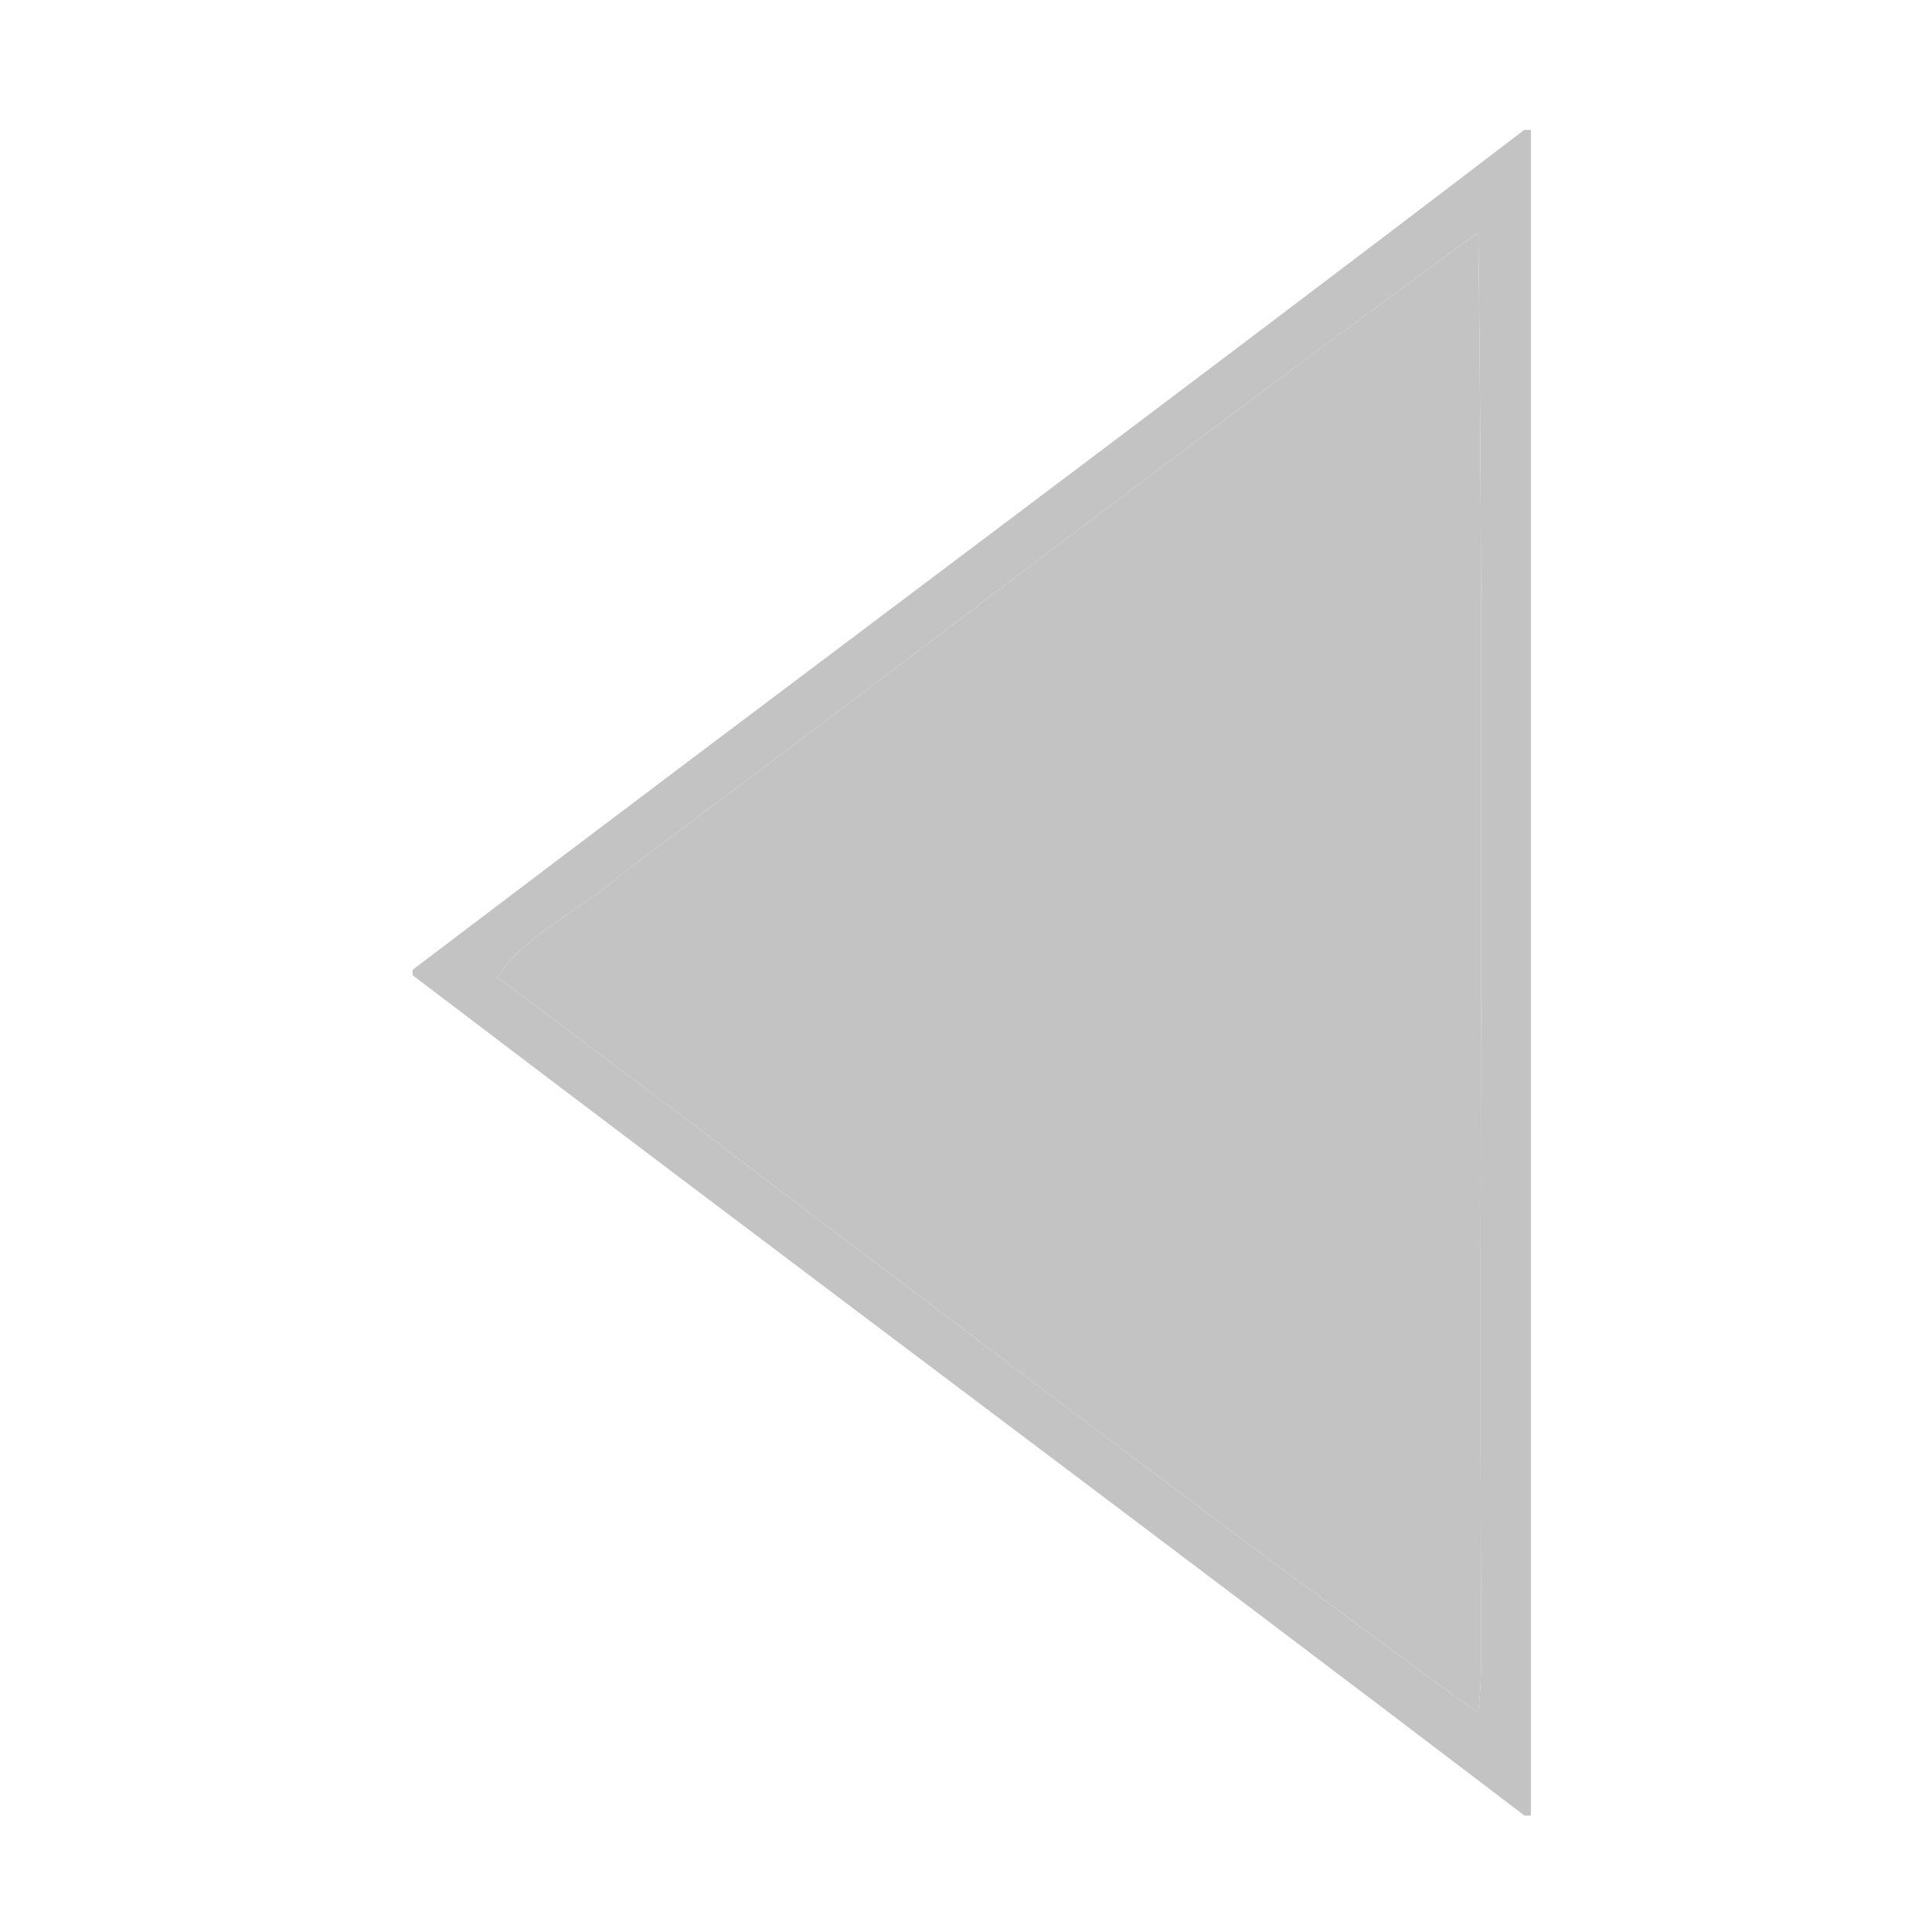 <?xml version="1.0" standalone="no"?><!DOCTYPE svg PUBLIC "-//W3C//DTD SVG 1.1//EN" "http://www.w3.org/Graphics/SVG/1.1/DTD/svg11.dtd"><svg t="1544671089941" class="icon" style="" viewBox="0 0 1024 1024" version="1.1" xmlns="http://www.w3.org/2000/svg" p-id="1309" xmlns:xlink="http://www.w3.org/1999/xlink" width="20" height="20"><defs><style type="text/css"></style></defs><path d="M811.391 962.297l-3.369 1e-8c-195.841-149.229-393.368-296.332-589.295-445.384l0-2.921c196.022-148.87 393.635-295.71 589.122-445.116l3.542-1e-8L811.391 962.297z m-28.04-54.4c1.935-14.331 1.676-28.84 1.676-43.256-1.244-247.15 1.675-494.389-1.503-741.448-152.675 111.188-302.431 226.801-453.792 339.937-21.043 18.845-51.036 31.669-66.162 54.846C437.037 647.656 608.371 780.606 783.352 907.897z" fill="#c3c3c3" p-id="1310"></path><path d="M783.352 907.897c-174.98-127.291-346.313-260.24-519.782-389.921 15.125-23.177 45.119-36.001 66.162-54.846 151.361-113.137 301.117-228.749 453.792-339.937 3.178 247.059 0.259 494.298 1.503 741.448 0 14.416 0.259 28.925-1.675 43.256z" fill="#c3c3c3" p-id="1311" data-spm-anchor-id="a313x.7781069.0.i0" class=""></path></svg>